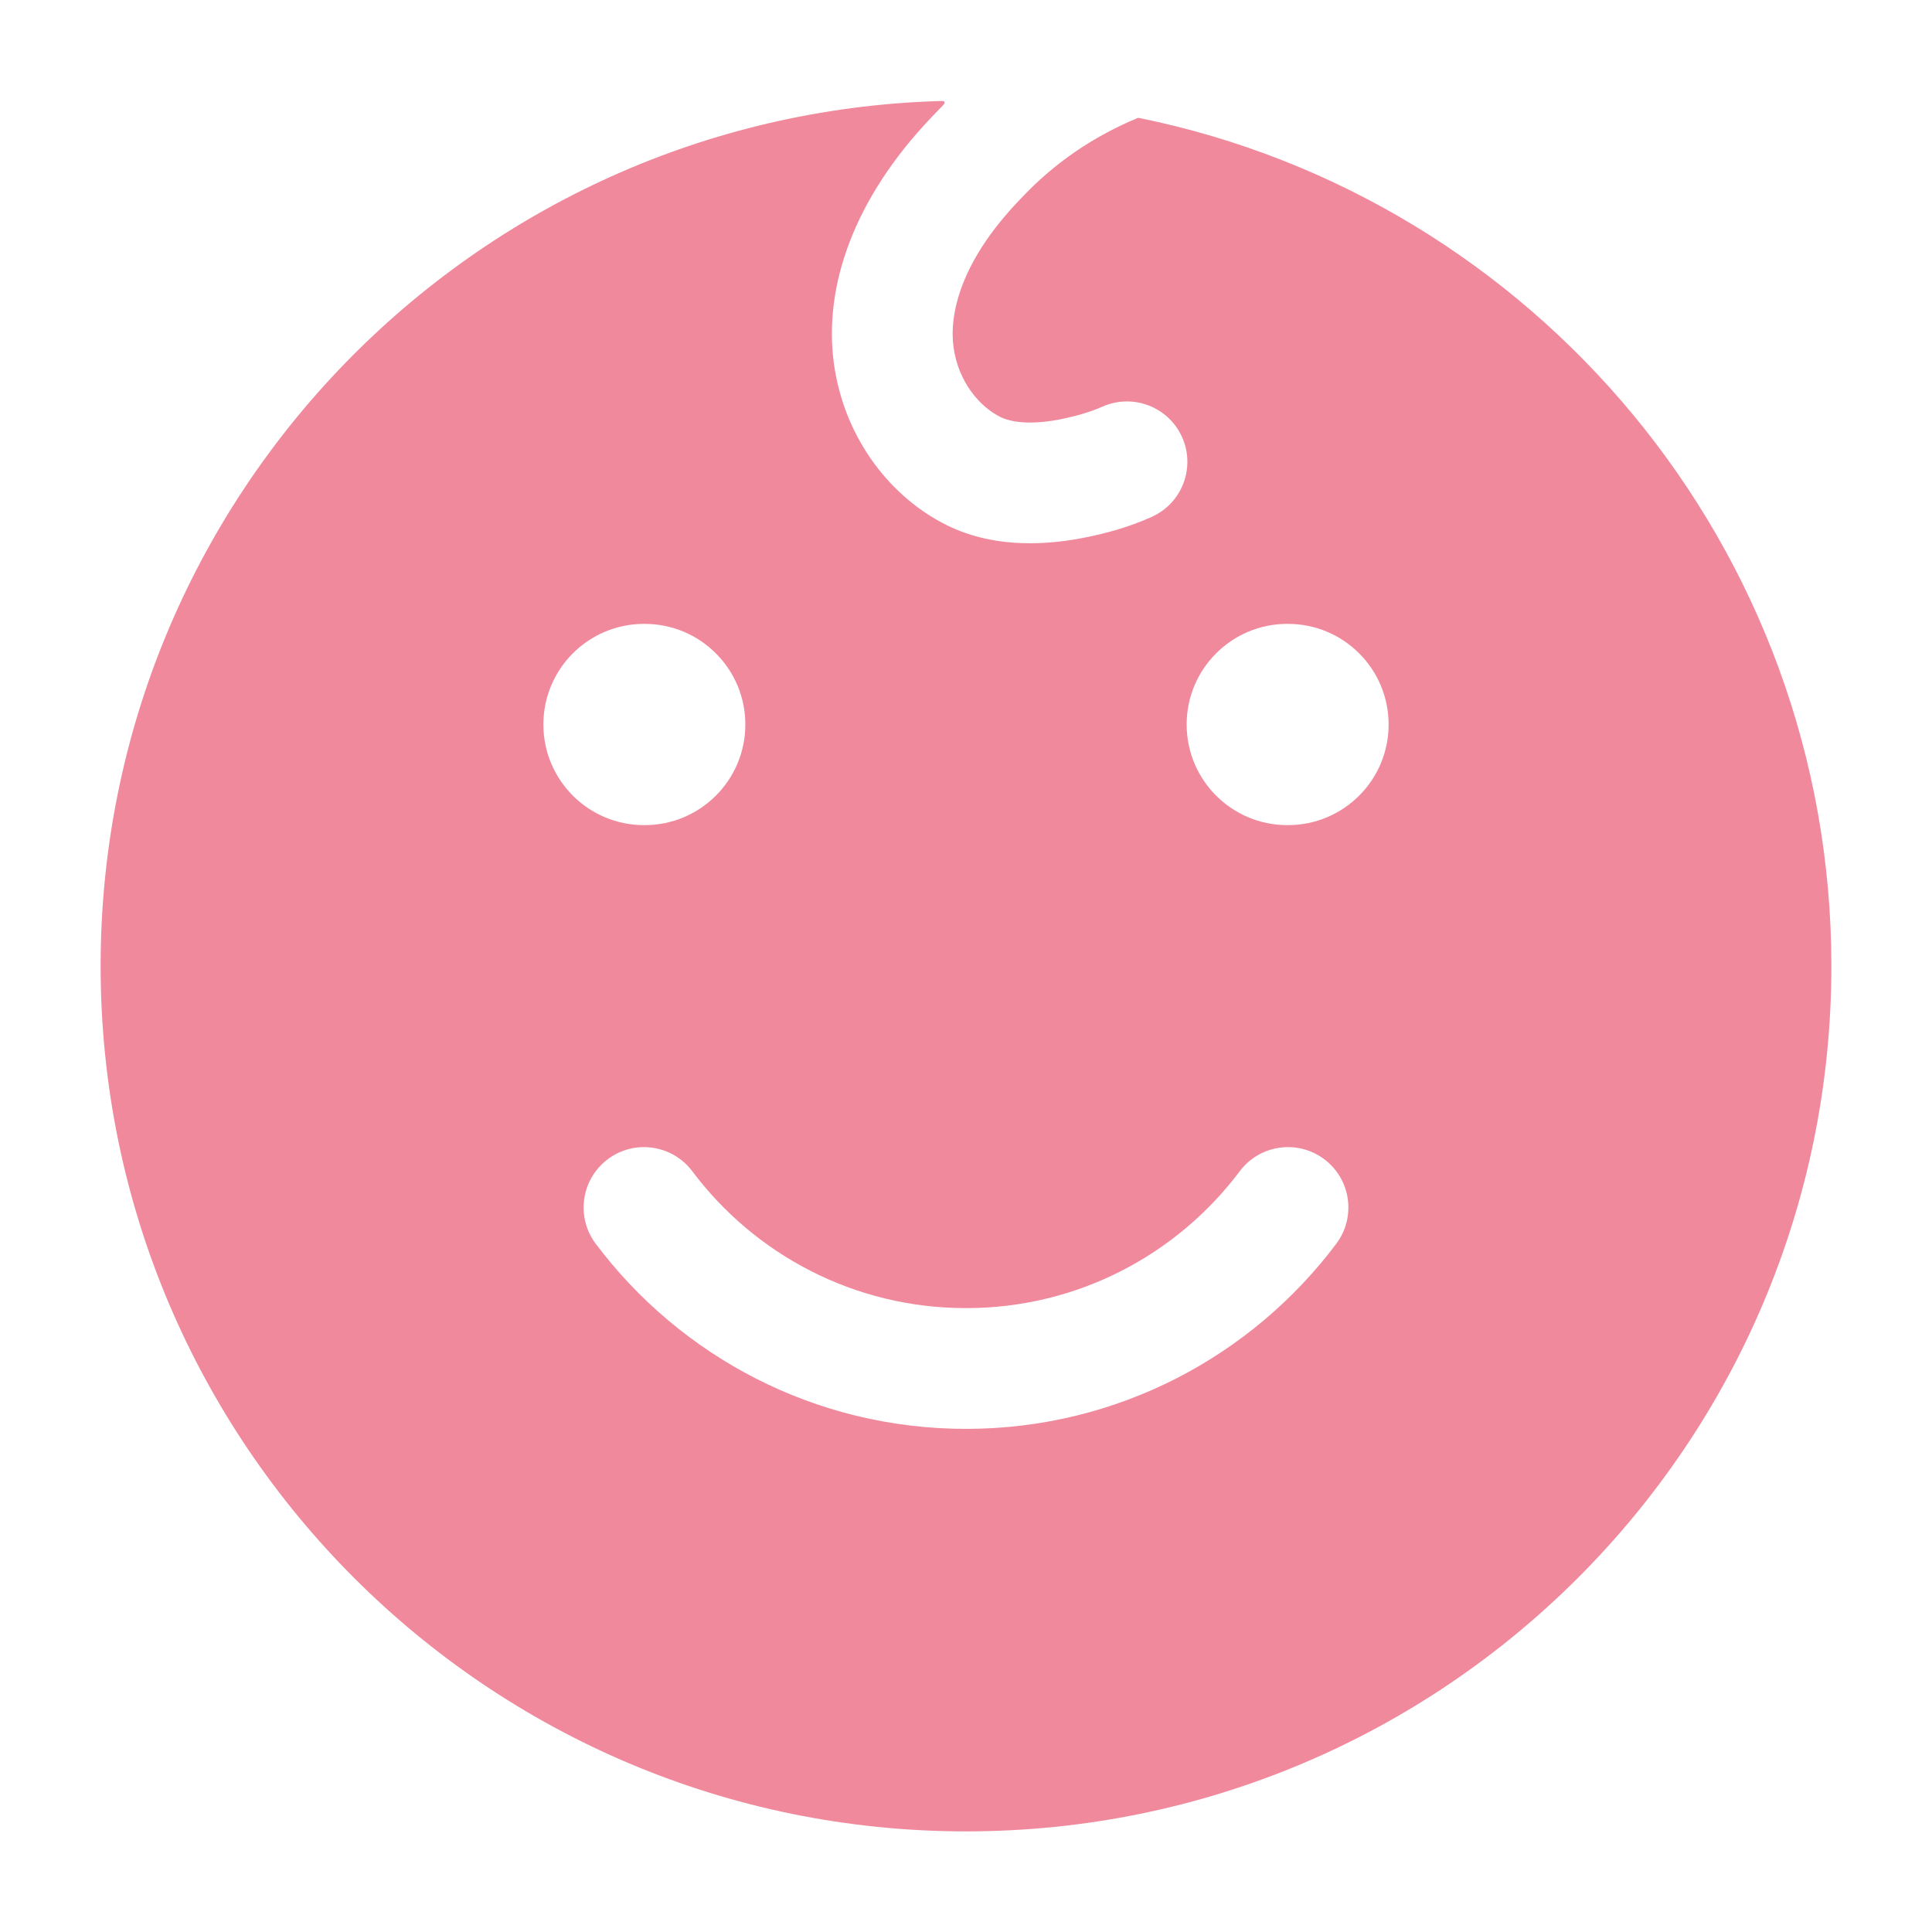 <svg width="300" height="300" viewBox="0 0 300 300" fill="none" xmlns="http://www.w3.org/2000/svg">
<path d="M150 284.375C224.213 284.375 284.375 224.213 284.375 150C284.375 85.008 238.234 30.795 176.923 18.325C176.834 18.307 176.79 18.298 176.745 18.303C176.7 18.307 176.659 18.324 176.576 18.359C175.641 18.747 174.747 19.147 173.894 19.558C165.289 23.698 160.355 28.896 158.217 31.148C149.137 40.65 147.359 48.821 148.068 53.932C148.824 59.373 152.195 63.216 155.374 64.765C157.451 65.776 160.856 65.891 164.919 65.057C166.764 64.678 169.145 64.051 171.188 63.144C175.905 61.049 181.438 63.16 183.552 67.873C185.671 72.597 183.558 78.145 178.834 80.264C175.009 81.98 171.554 82.835 168.69 83.423C163.336 84.522 154.876 85.378 147.162 81.62C138.401 77.352 131.117 68.176 129.497 56.511C127.832 44.515 132.575 30.834 144.678 18.168C145.045 17.781 145.506 17.295 146.063 16.73C146.518 16.269 146.745 16.039 146.663 15.853C146.582 15.667 146.26 15.677 145.615 15.698C73.431 18.012 15.625 77.254 15.625 150C15.625 224.213 75.787 284.375 150 284.375ZM100 128.125C91.371 128.125 84.375 121.129 84.375 112.5C84.375 103.871 91.371 96.875 100 96.875H100.112C108.742 96.875 115.737 103.871 115.737 112.5C115.737 121.129 108.742 128.125 100.112 128.125H100ZM199.888 128.125C191.258 128.125 184.263 121.129 184.263 112.5C184.263 103.871 191.258 96.875 199.888 96.875H200C208.629 96.875 215.625 103.871 215.625 112.5C215.625 121.129 208.629 128.125 200 128.125H199.888ZM150.001 221.875C126.482 221.875 105.6 210.566 92.504 193.13C89.395 188.99 90.23 183.113 94.37 180.004C98.51 176.894 104.388 177.73 107.497 181.87C117.204 194.795 132.629 203.125 150.001 203.125C167.373 203.125 182.797 194.795 192.504 181.87C195.613 177.73 201.491 176.894 205.631 180.004C209.771 183.113 210.606 188.99 207.497 193.13C194.401 210.566 173.52 221.875 150.001 221.875Z" fill="#F0899C"/>
</svg>
